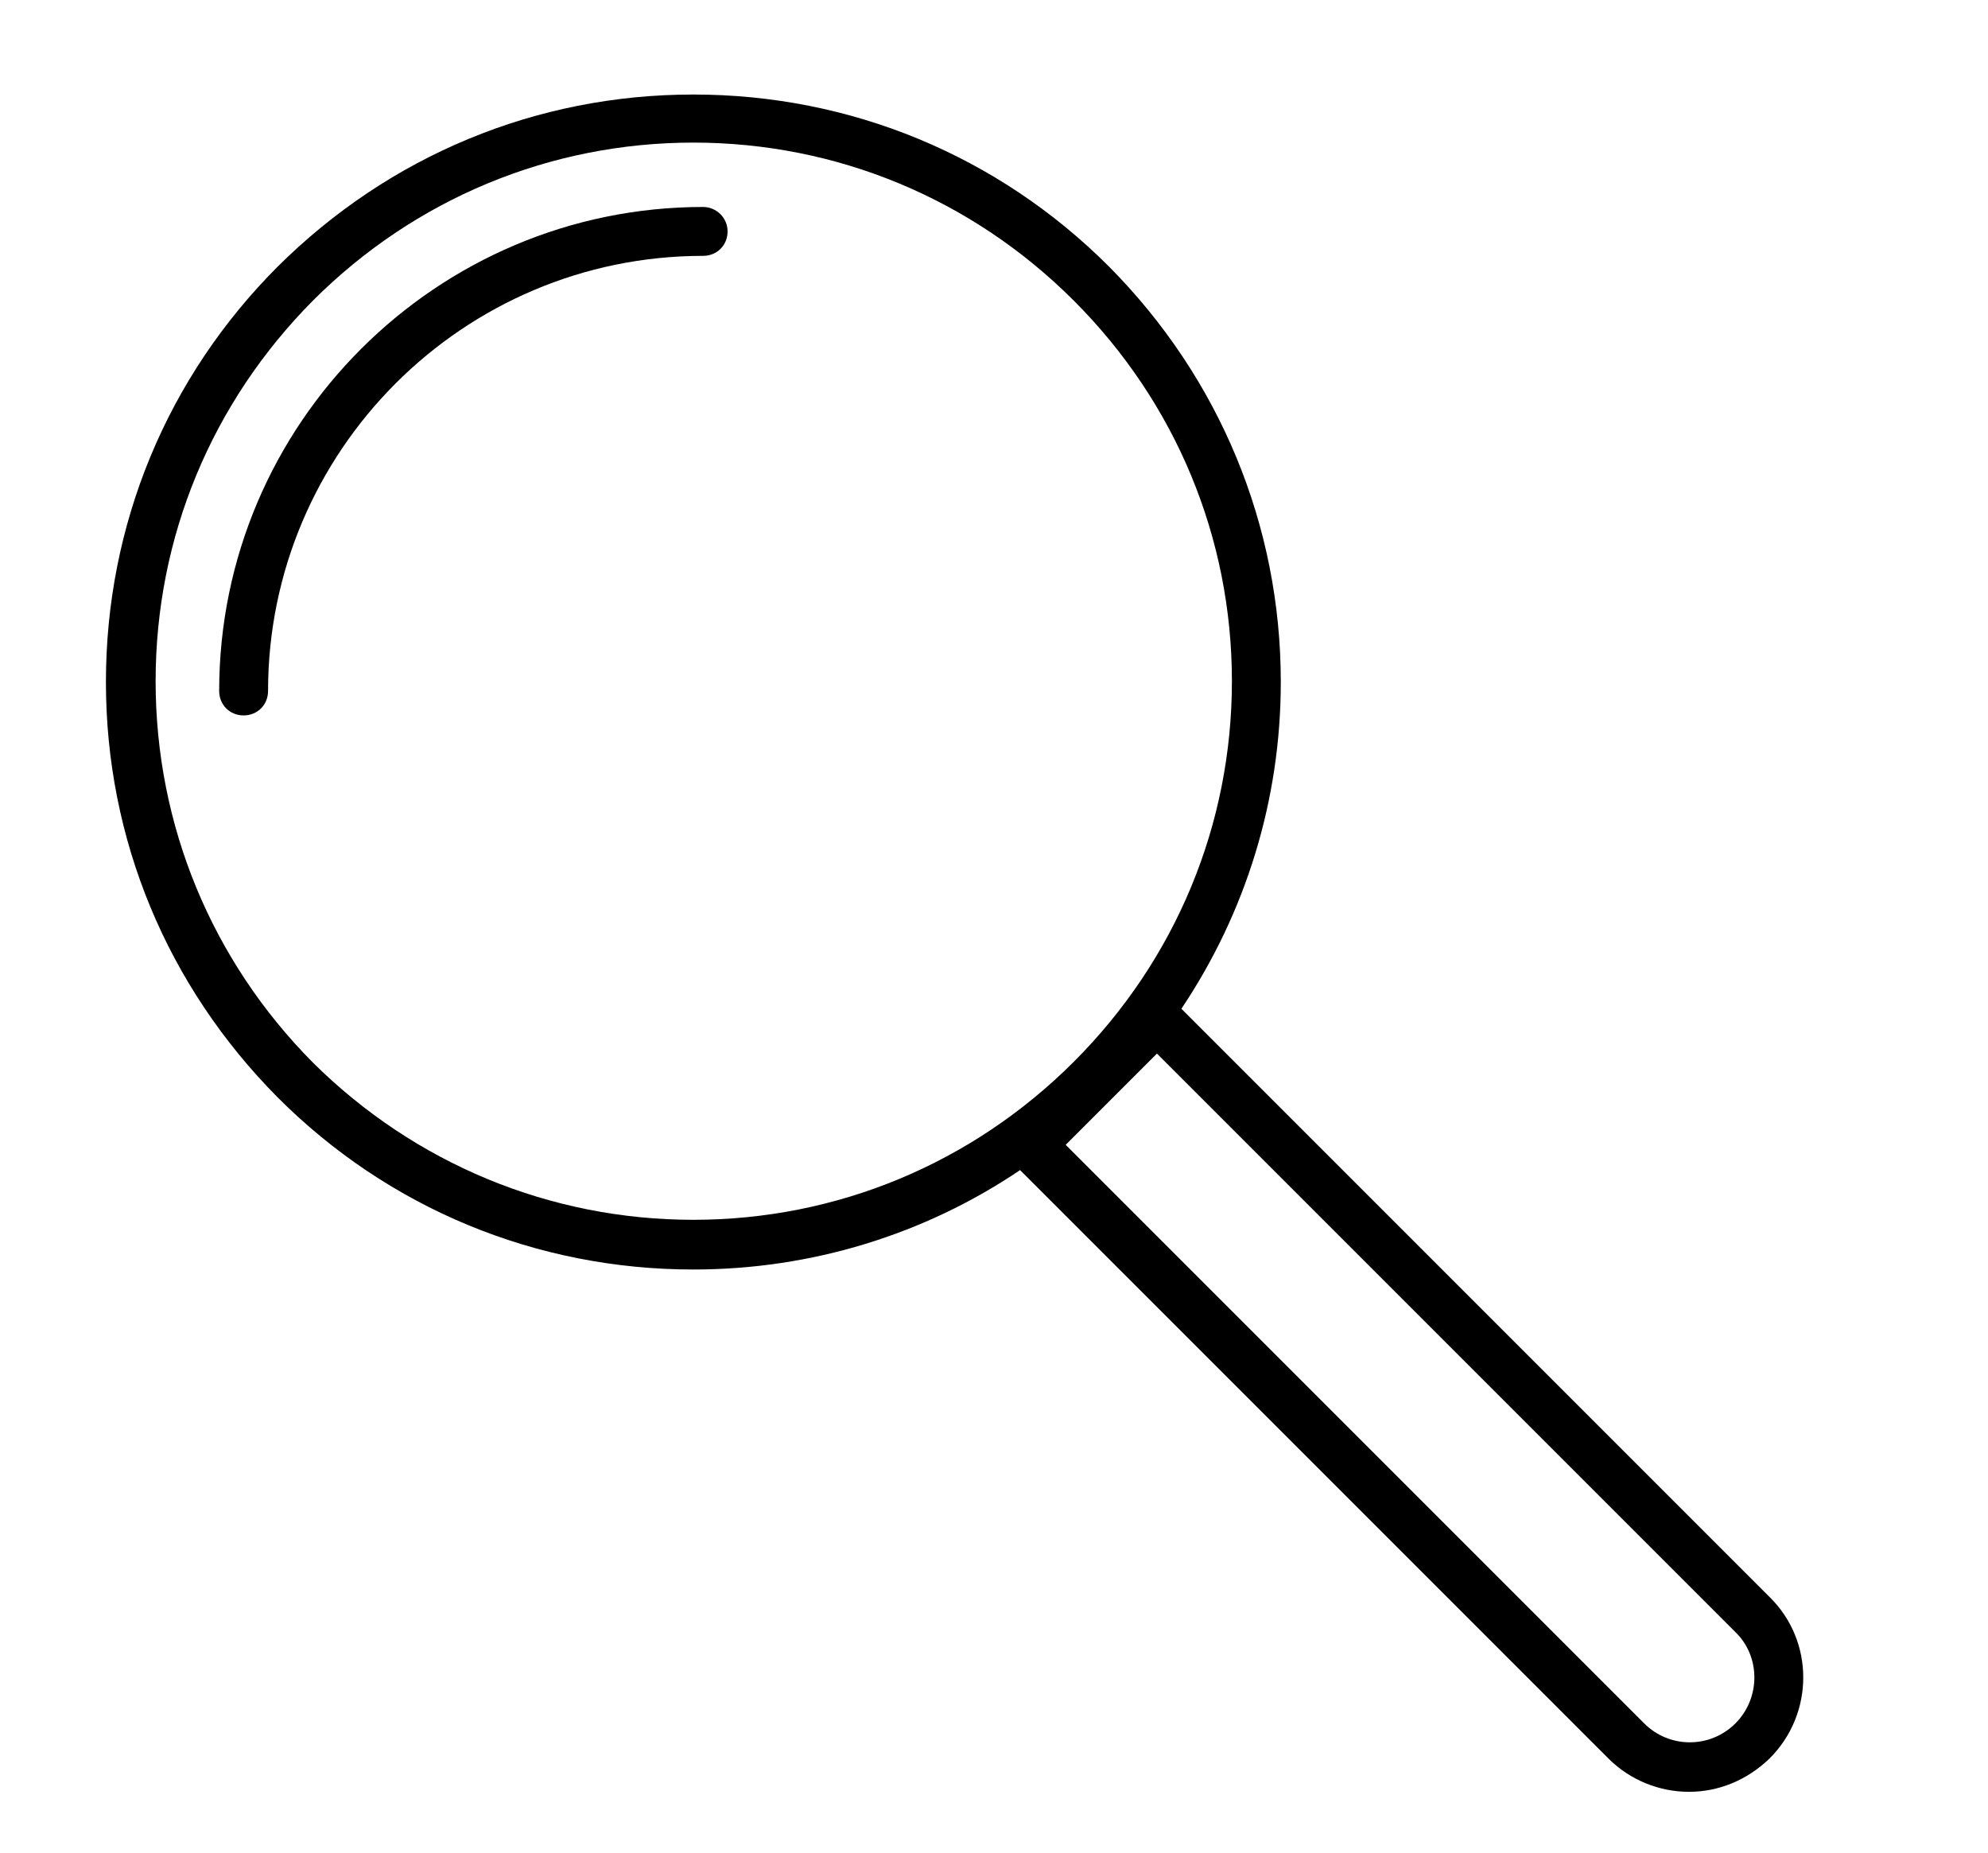 <?xml version="1.0" encoding="utf-8"?>
<!-- Generator: Adobe Illustrator 25.4.1, SVG Export Plug-In . SVG Version: 6.00 Build 0)  -->
<svg version="1.1" id="Ebene_1" xmlns="http://www.w3.org/2000/svg" xmlns:xlink="http://www.w3.org/1999/xlink" x="0px" y="0px"
	 viewBox="0 0 244 227.4" style="enable-background:new 0 0 244 227.4;" xml:space="preserve">
<g>
	<path d="M86.3,25.4c-32.7,0-59.4,26.6-59.4,59.4c0,1.7,1.3,3,3,3s3-1.3,3-3c0-29.4,23.9-53.4,53.4-53.4c1.7,0,3-1.3,3-3
		S87.9,25.4,86.3,25.4z"/>
	<path d="M217.2,196L145,123.8c7.9-11.8,12.2-25.6,12.2-40.1c0-19.2-7.5-37.3-21.1-51c-13.6-13.6-31.7-21.1-51-21.1
		s-37.3,7.5-51,21.1c-13.6,13.6-21.1,31.7-21.1,51s7.5,37.3,21.1,51c13.6,13.6,31.7,21.1,51,21.1c14.5,0,28.4-4.3,40.1-12.2
		l72.2,72.2c2.7,2.7,6.3,4.1,9.9,4.1s7.1-1.4,9.9-4.1C222.7,210.3,222.7,201.4,217.2,196z M38.4,130.4
		C26,117.9,19.1,101.3,19.1,83.6S26,49.4,38.4,36.9c12.5-12.5,29.1-19.4,46.7-19.4s34.2,6.9,46.7,19.4
		c12.5,12.5,19.4,29.1,19.4,46.7s-6.9,34.2-19.4,46.7c-12.5,12.5-29.1,19.4-46.7,19.4S50.9,142.8,38.4,130.4z M213,211.5
		c-3.1,3.1-8.1,3.1-11.2,0l-71-71l11.2-11.2l71,71C216.1,203.3,216.1,208.4,213,211.5z"/>
</g>
</svg>
